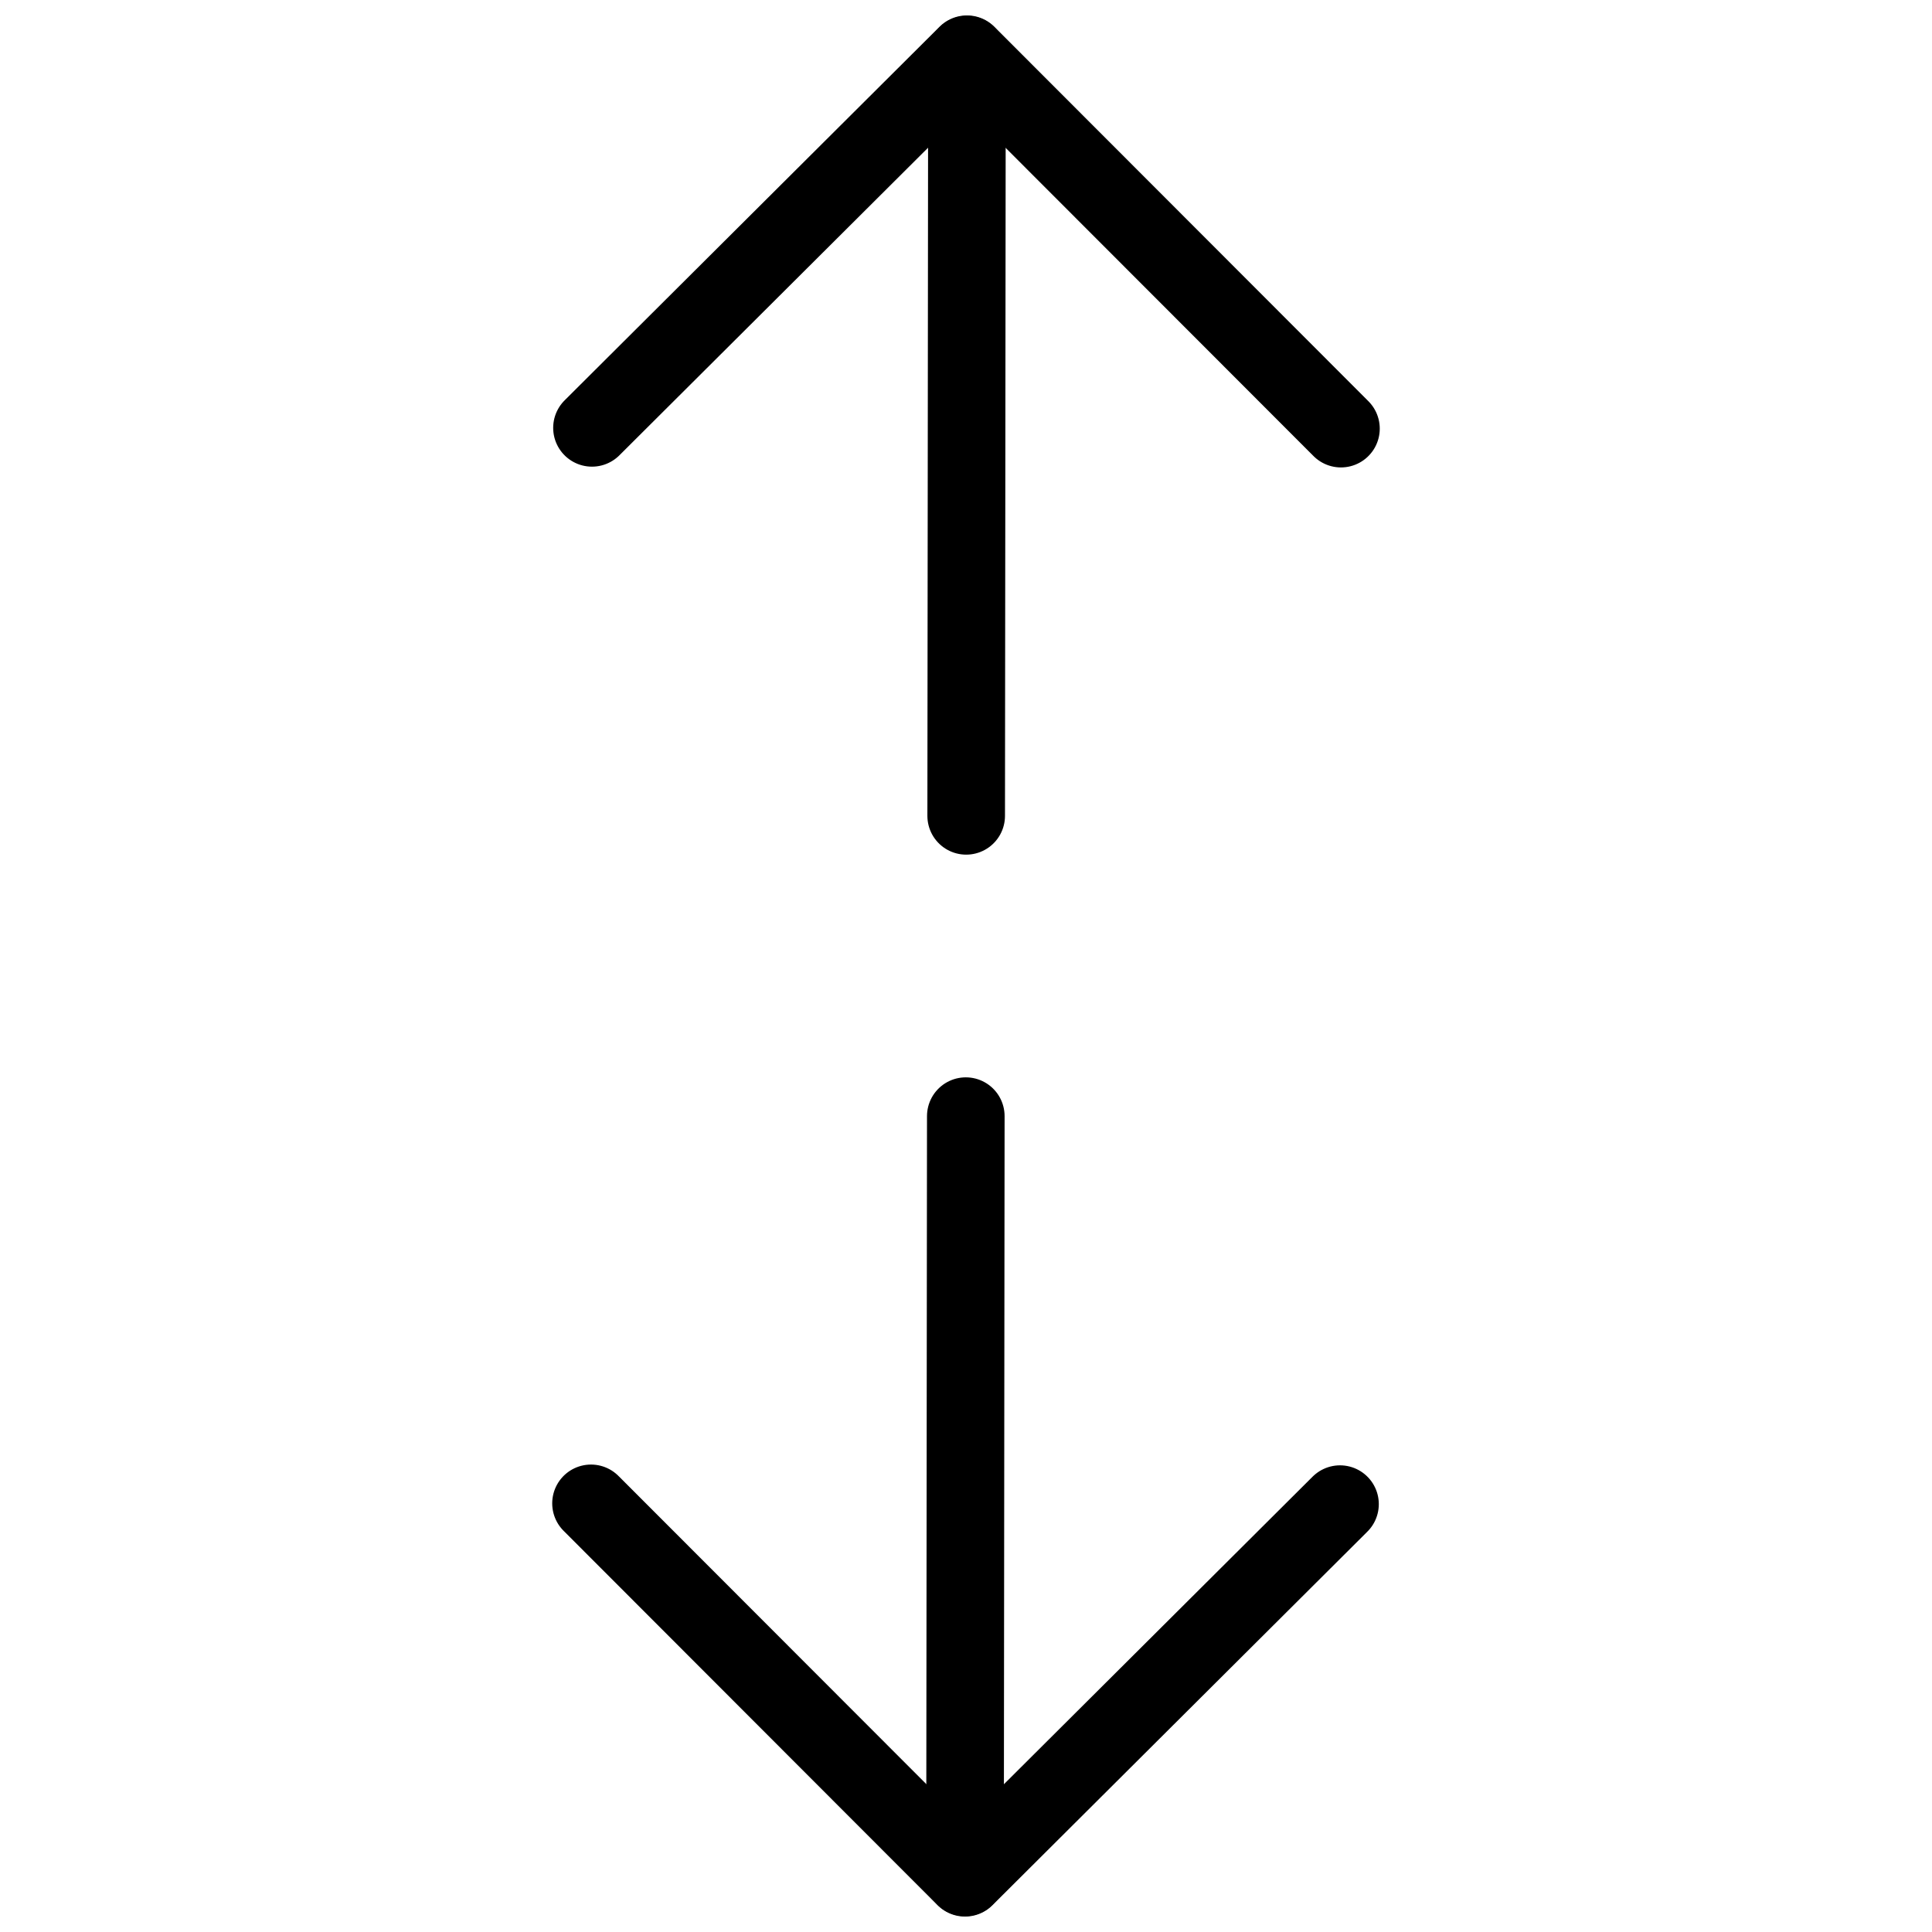 <?xml version="1.0" encoding="UTF-8"?>
<!-- The Best Svg Icon site in the world: iconSvg.co, Visit us! https://iconsvg.co -->
<svg width="800px" height="800px" version="1.1" viewBox="144 144 512 512" xmlns="http://www.w3.org/2000/svg">
 <defs>
  <clipPath id="d">
   <path d="m389 429h22v222.9h-22z"/>
  </clipPath>
  <clipPath id="c">
   <path d="m290 532h220v119.9h-220z"/>
  </clipPath>
  <clipPath id="b">
   <path d="m389 148.09h22v222.91h-22z"/>
  </clipPath>
  <clipPath id="a">
   <path d="m290 148.09h220v119.91h-220z"/>
  </clipPath>
 </defs>
 <g>
  <g clip-path="url(#d)">
   <path transform="matrix(5.141 0 0 5.141 290.34 148.09)" d="m21.32 56.74-0.04 39.24" fill="none" stroke="#000000" stroke-linecap="round" stroke-linejoin="round" stroke-width="4"/>
  </g>
  <g clip-path="url(#c)">
   <path transform="matrix(5.141 0 0 5.141 290.34 148.09)" d="m40.61 76.74-19.33 19.26-19.28-19.3" fill="none" stroke="#000000" stroke-linecap="round" stroke-linejoin="round" stroke-width="4"/>
  </g>
  <g clip-path="url(#b)">
   <path transform="matrix(5.141 0 0 5.141 290.34 148.09)" d="m21.34 41.26 0.04-39.24" fill="none" stroke="#000000" stroke-linecap="round" stroke-linejoin="round" stroke-width="4"/>
  </g>
  <g clip-path="url(#a)">
   <path transform="matrix(5.141 0 0 5.141 290.34 148.09)" d="m2.05 21.26 19.329-19.26 19.28 19.3" fill="none" stroke="#000000" stroke-linecap="round" stroke-linejoin="round" stroke-width="4"/>
  </g>
 </g>
</svg>